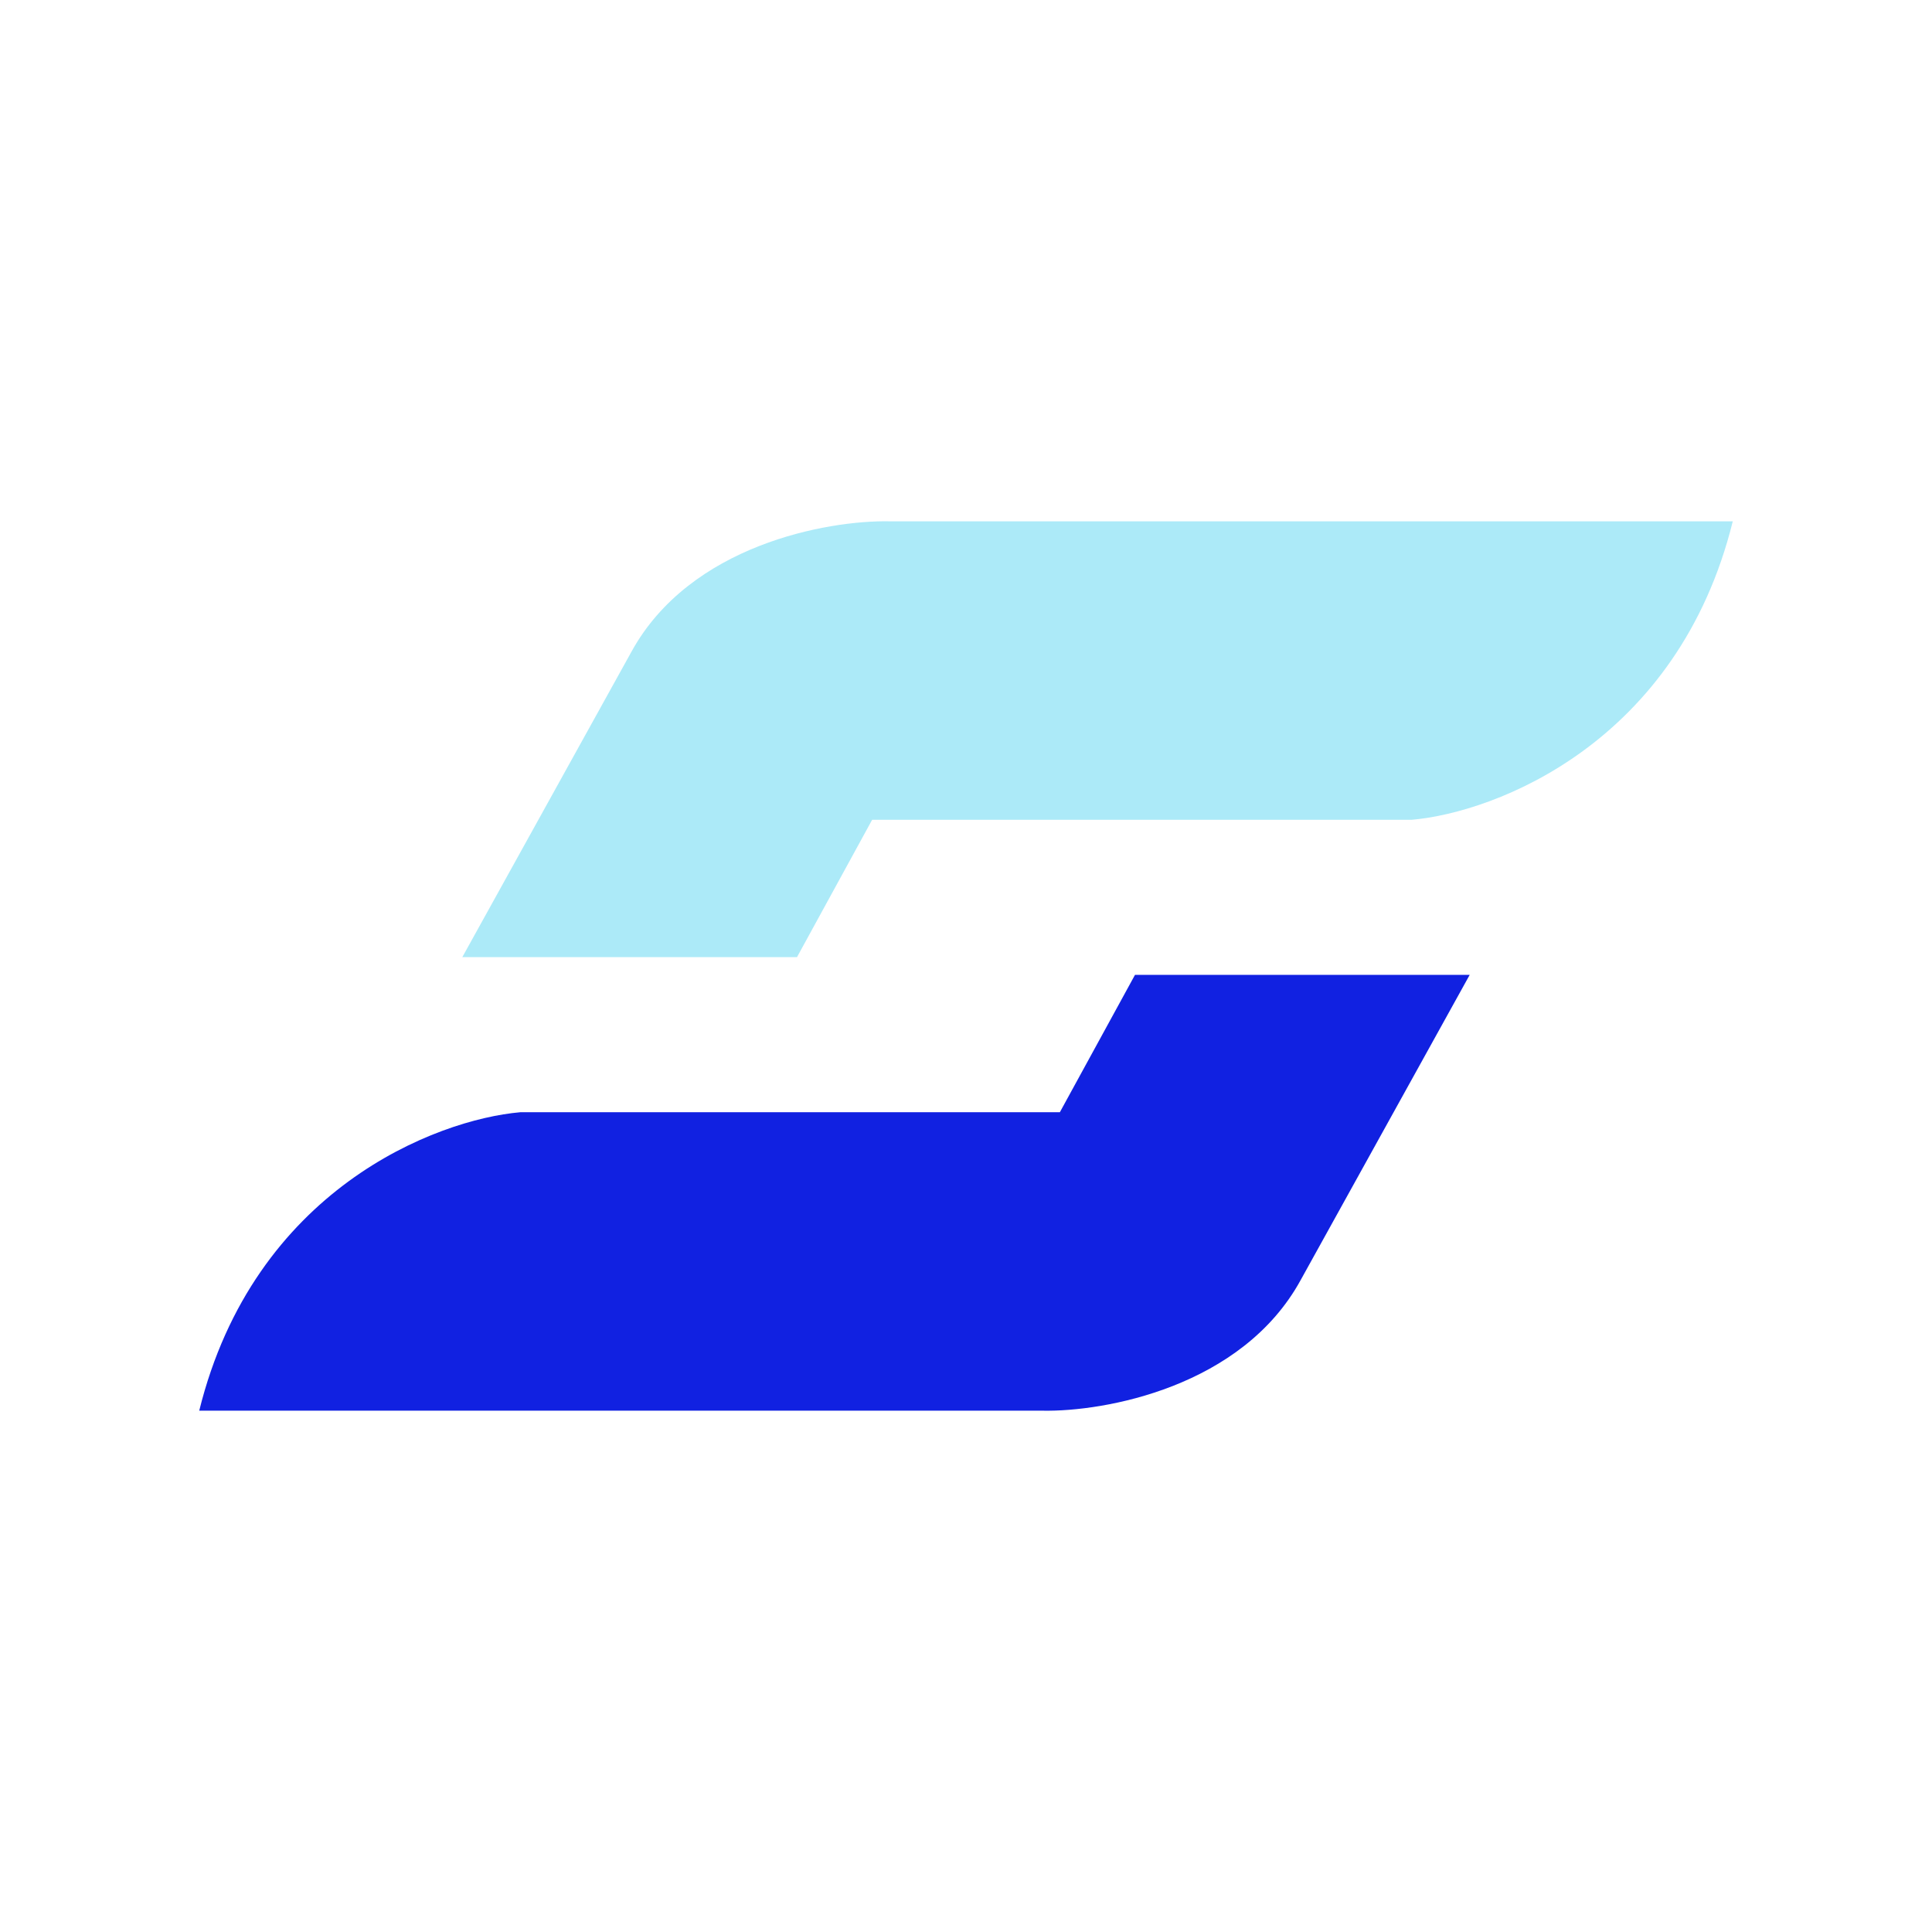 <?xml version="1.0" encoding="UTF-8"?>
<svg xmlns="http://www.w3.org/2000/svg" width="100" height="100" viewBox="0 0 100 100" fill="none">
  <rect width="100" height="100" fill="white"></rect>
  <path d="M41.253 49.541H23.929L32.679 33.742C35.72 28.194 42.844 26.925 46.026 26.983H89.688C86.859 38.429 77.431 42.051 73.071 42.432H45.142L41.253 49.541Z" fill="#ACEAF8"></path>
  <path d="M58.747 50.459H76.071L67.321 66.258C64.28 71.806 57.156 73.076 53.974 73.017H10.312C13.141 61.571 22.569 57.949 26.929 57.569H54.858L58.747 50.459Z" fill="#1121E1"></path>
</svg>
